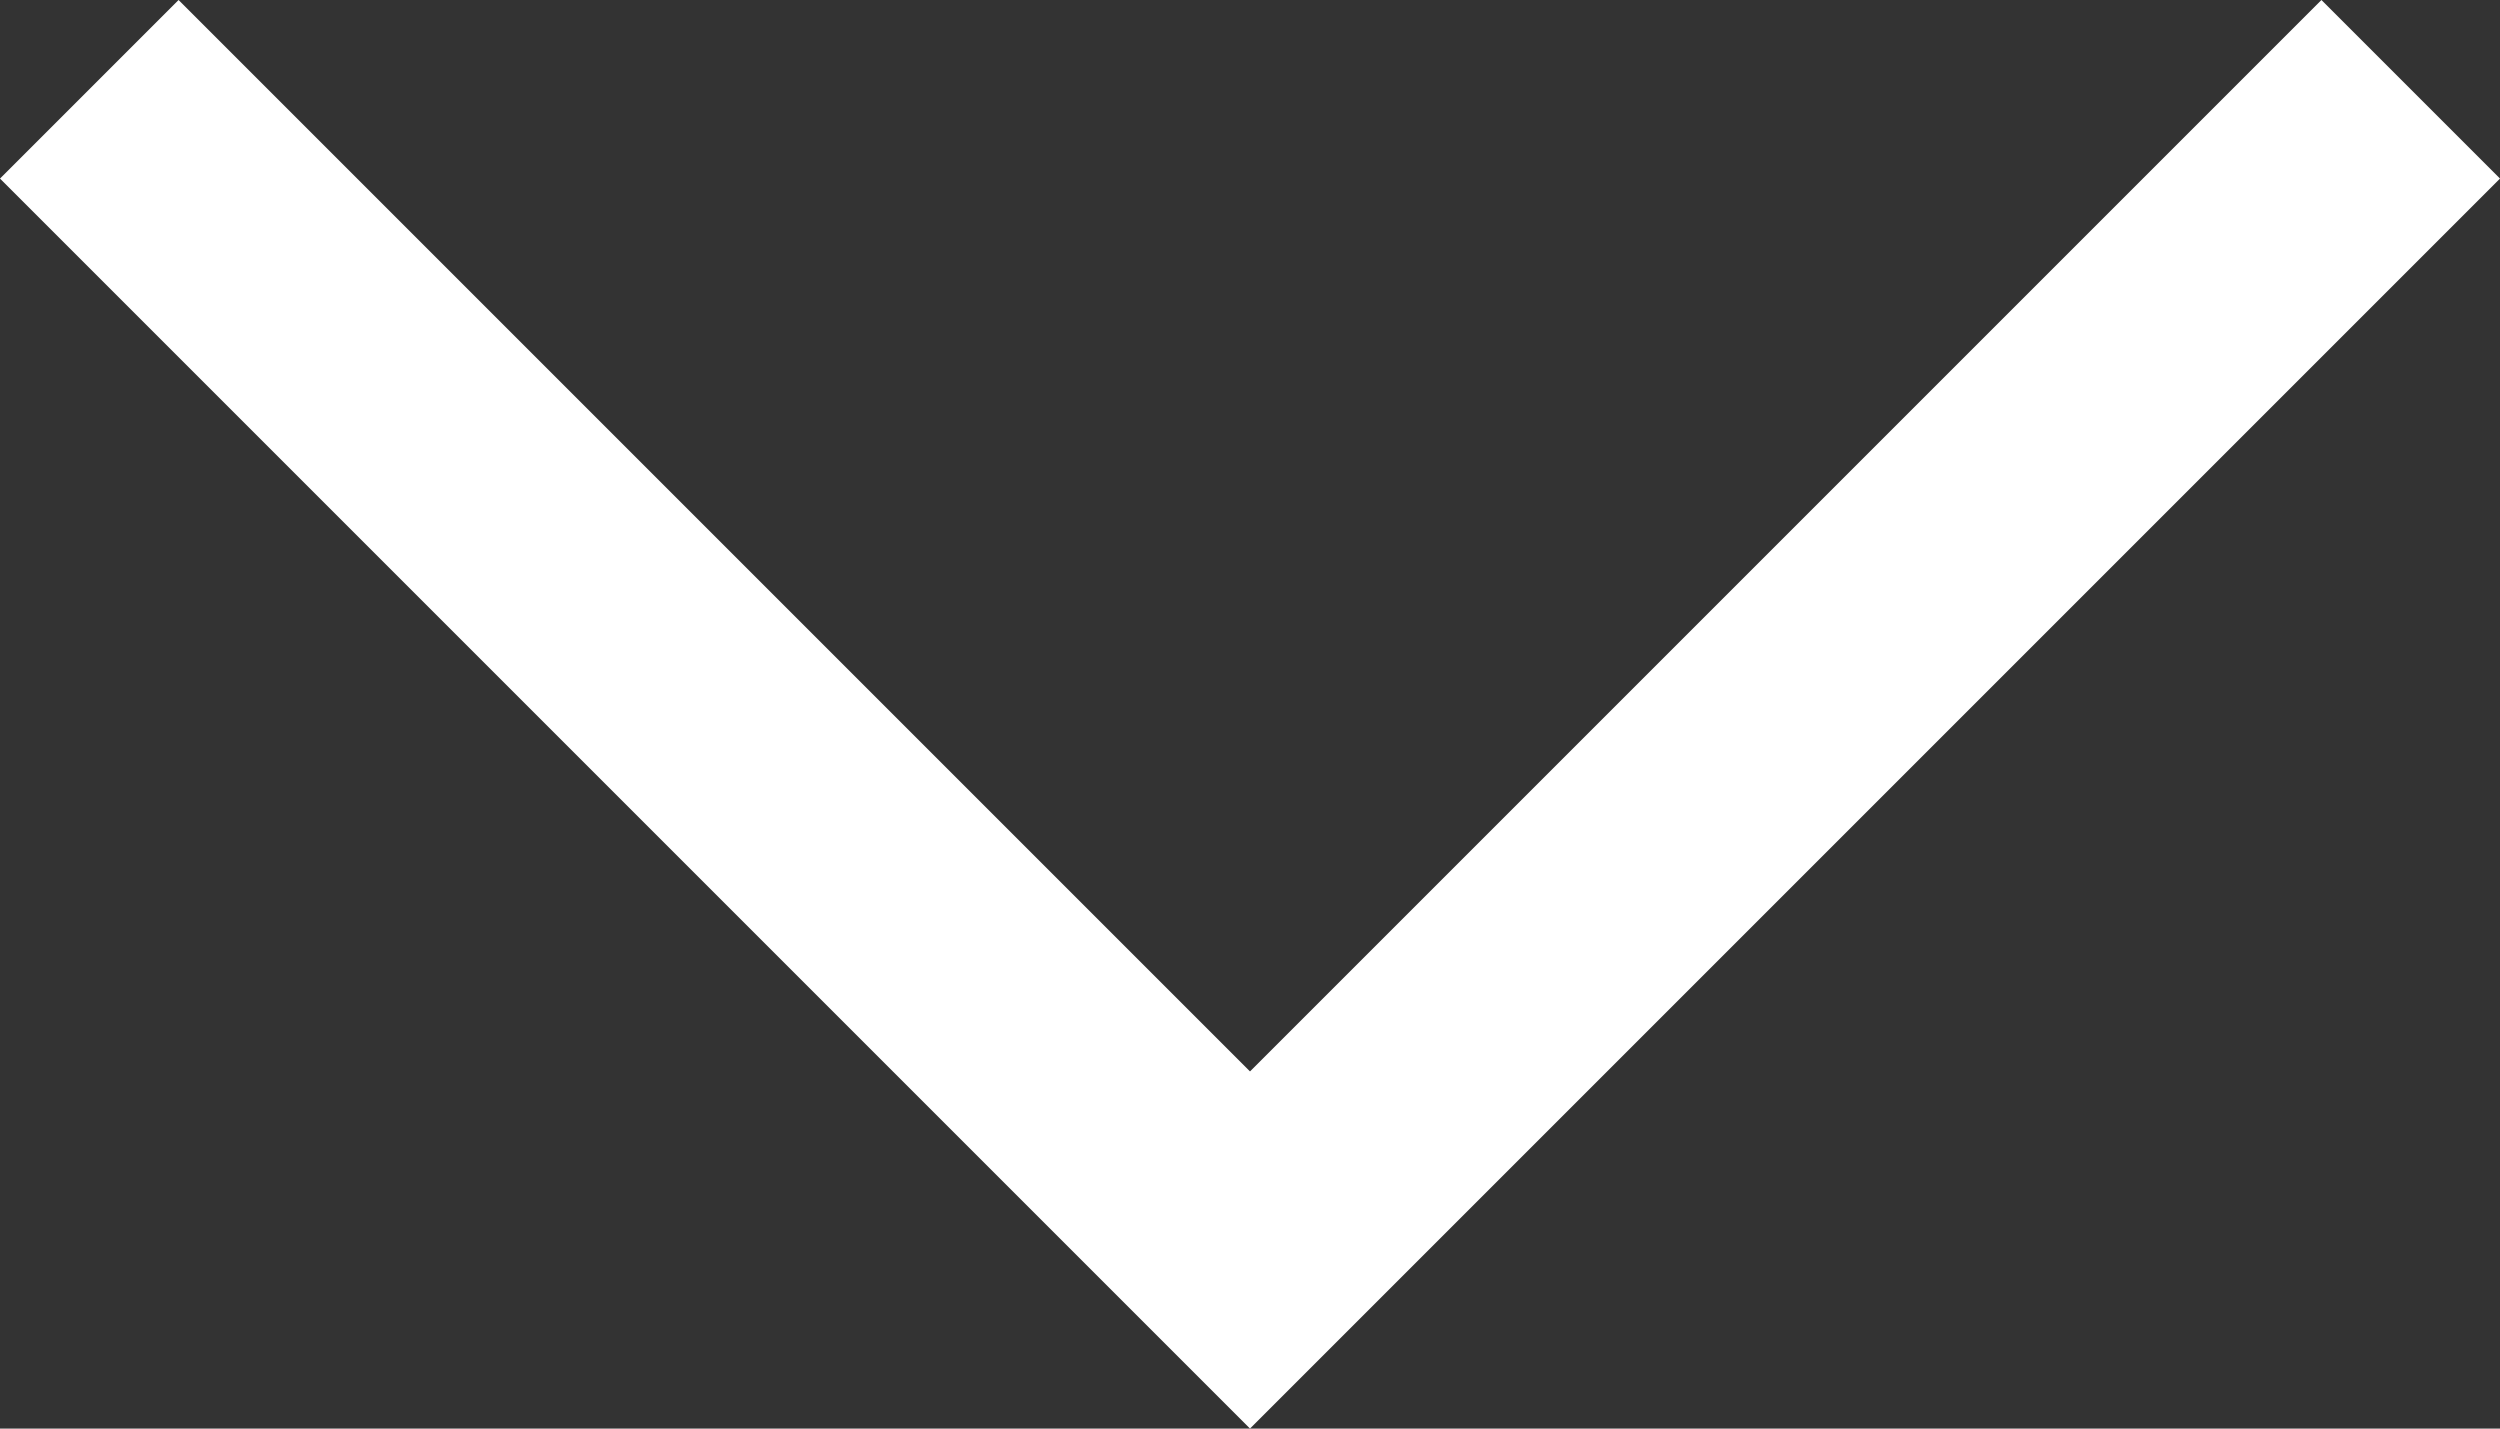 <svg xmlns="http://www.w3.org/2000/svg" width="28" height="16" viewBox="0 0 14 8">
  <rect x="0" y="0" width="14" height="8" fill="#333333" stroke="none"/>
  <defs>
    <style>
      .cls-1 {
        fill: #fff;
        fill-rule: evenodd;
      }
    </style>
  </defs>
  <path id="arrow_のコピー_6" data-name="arrow のコピー 6" class="cls-1" d="M453,1452l6,6v2l-7-7Zm6,6,6-6,1,1-7,7v-2Z" transform="translate(-452 -1452)"/>
</svg>
